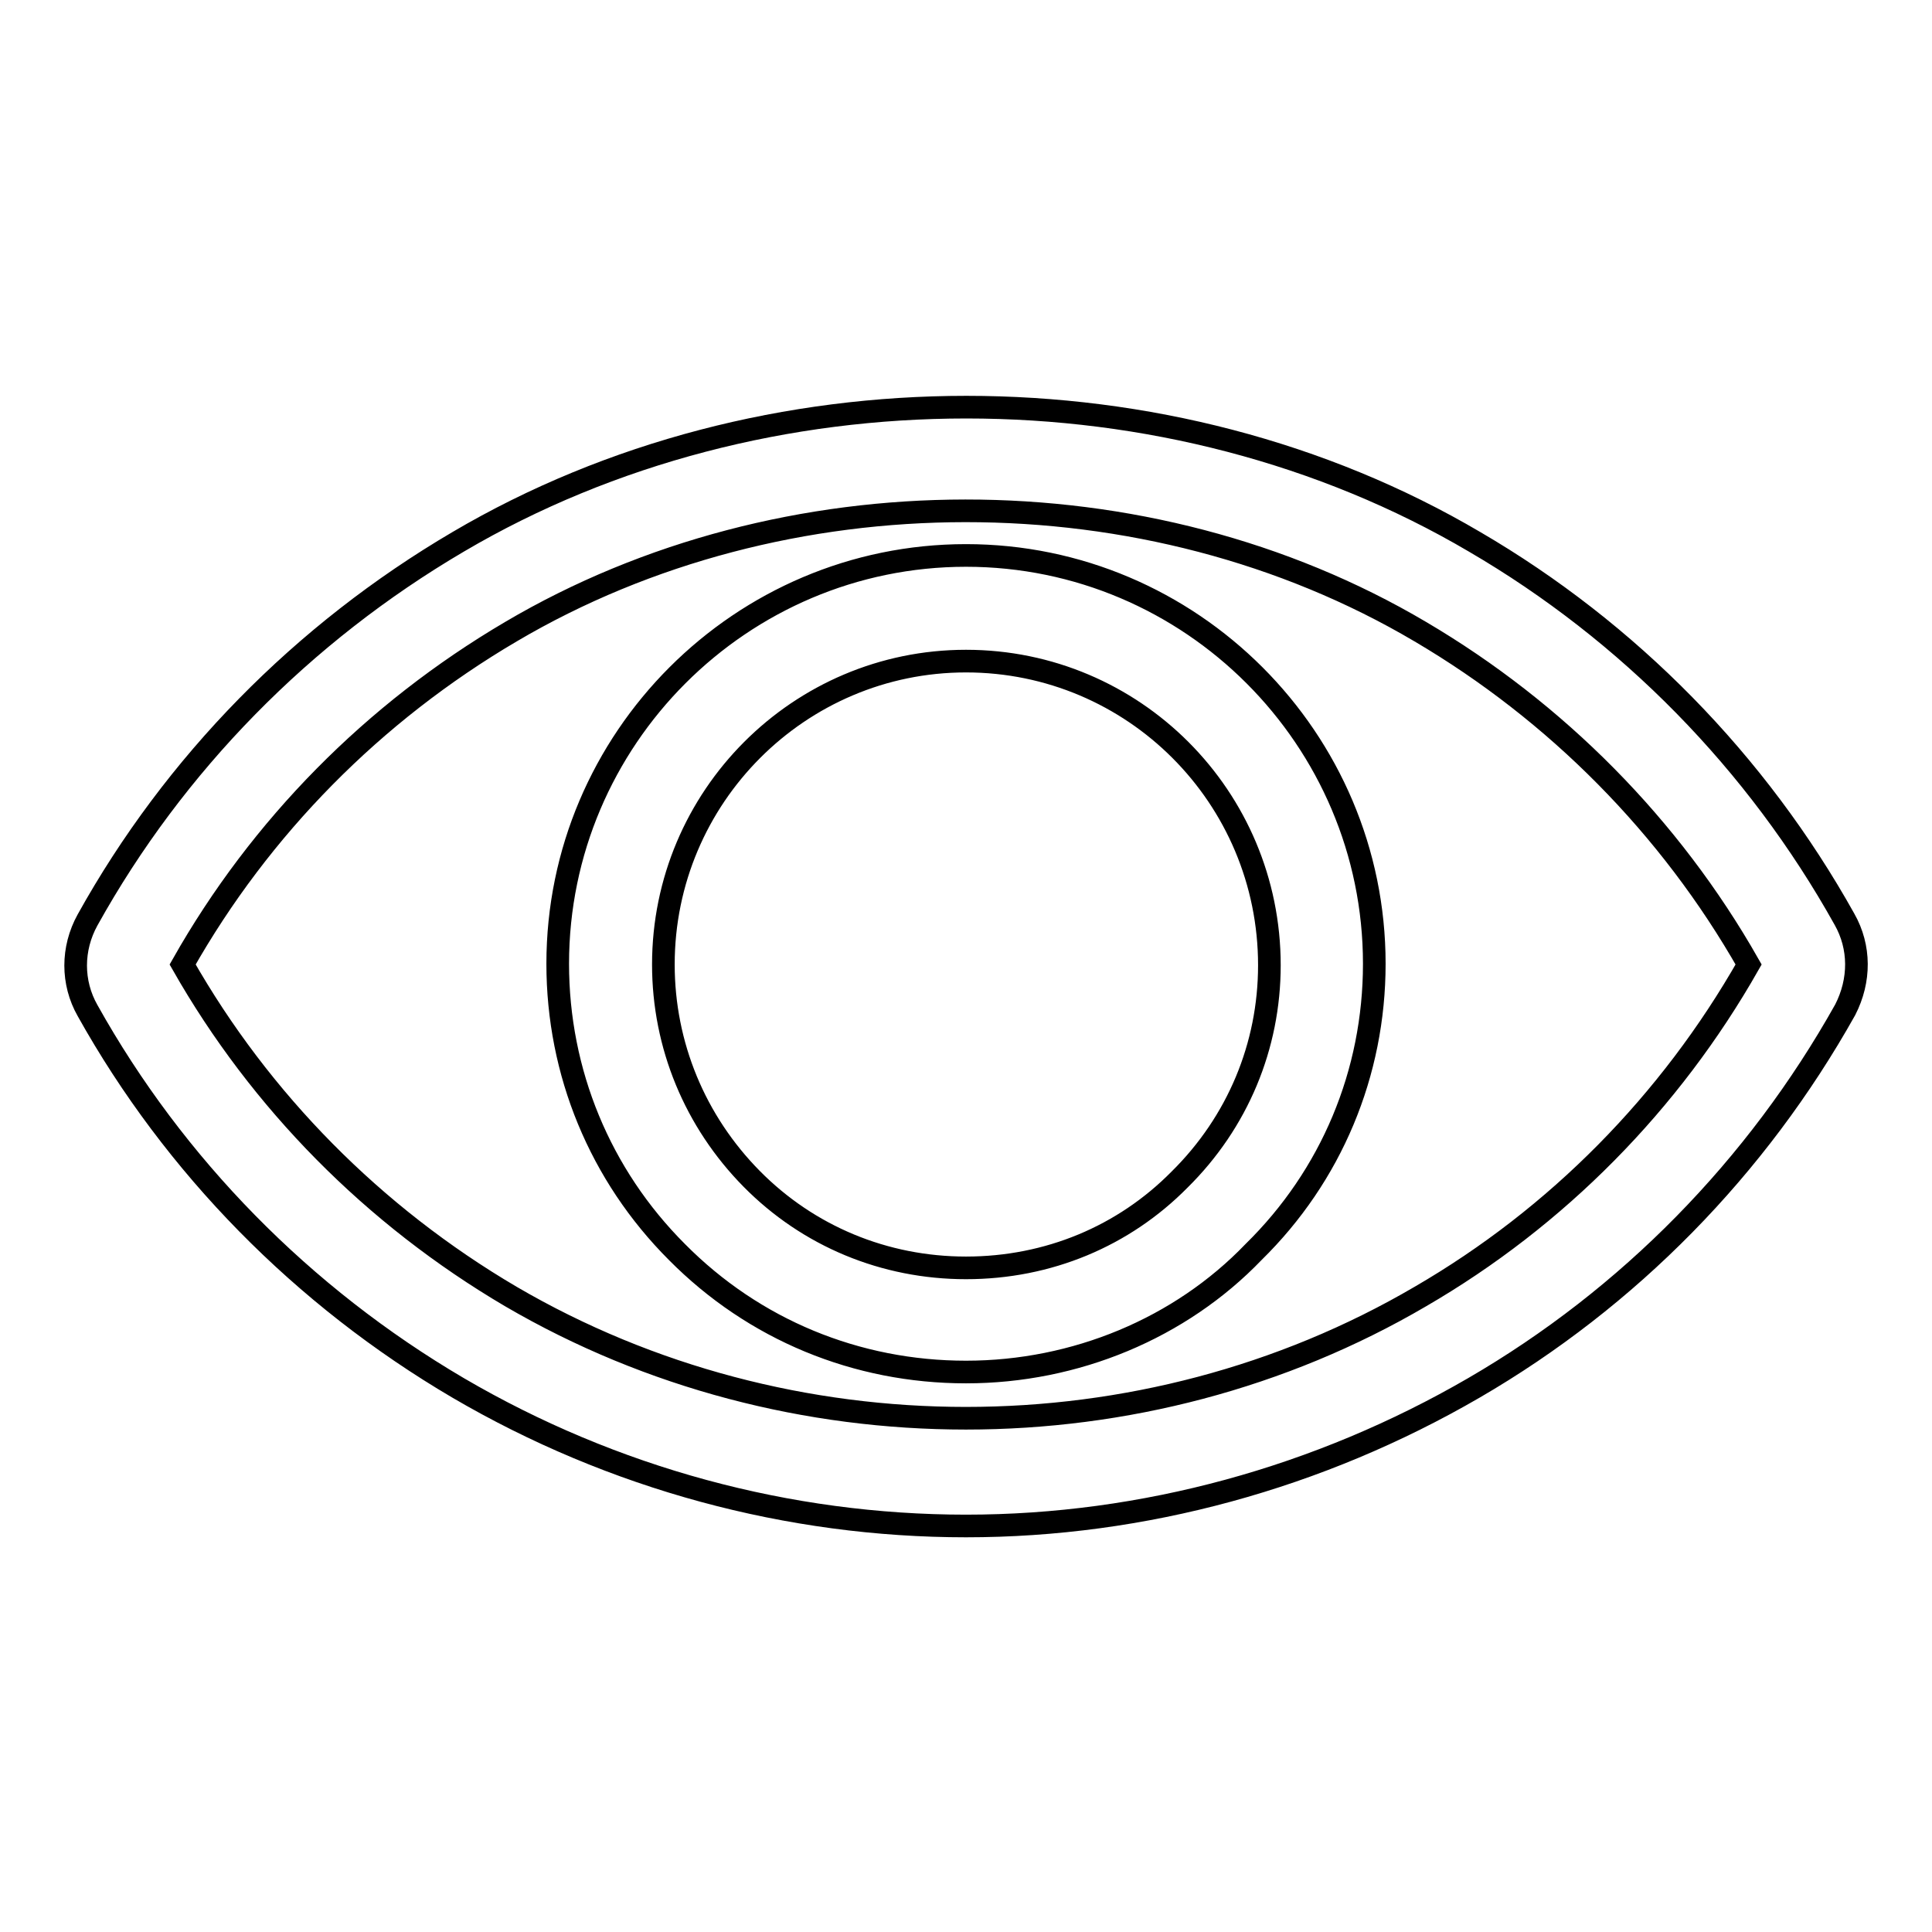 <?xml version="1.0" encoding="utf-8"?>
<!-- Svg Vector Icons : http://www.onlinewebfonts.com/icon -->
<!DOCTYPE svg PUBLIC "-//W3C//DTD SVG 1.1//EN" "http://www.w3.org/Graphics/SVG/1.1/DTD/svg11.dtd">
<svg version="1.1" xmlns="http://www.w3.org/2000/svg" xmlns:xlink="http://www.w3.org/1999/xlink" x="0px" y="0px" viewBox="0 0 256 256" enable-background="new 0 0 256 256" xml:space="preserve">
<g> <path stroke-width="3" fill-opacity="0" stroke="#000000"  d="M128,202.2c-23.5,0-46.8-6.3-67.3-18.3c-20.6-12.1-37.6-29.4-49.1-50c-2.1-3.7-2.1-8.2,0-12 c11.5-20.7,28.5-38,49.1-50.1c40.4-23.8,94.3-23.8,134.7,0c20.4,11.9,37.4,29.2,49,50c2.1,3.7,2.1,8.1,0.1,12 c-11.7,20.9-28.7,38.2-49.2,50.1C174.8,195.8,151.5,202.2,128,202.2z M24.2,127.8c10.3,18.1,25.3,33.3,43.5,44 c36.8,21.5,83.8,21.5,120.5,0c18.1-10.5,33.1-25.7,43.5-44c-10.4-18.3-25.5-33.5-43.5-44.1c-36.2-21.4-84.4-21.3-120.5,0 C49.5,94.4,34.5,109.6,24.2,127.8z M128,181.8c-14.5,0-28.1-5.6-38.3-15.9c-10.2-10.2-15.8-23.8-15.8-38.2 c0-29.8,24.3-54.1,54.1-54.1c29.8,0,54.1,24.3,54.1,54.1c0,14.5-5.7,28.1-16,38.2C156.4,176,142.5,181.8,128,181.8z M128,87.6 c-22.1,0-40.1,18-40.1,40.2c0,10.7,4.2,20.8,11.7,28.4c0,0,0,0,0,0c7.5,7.6,17.6,11.8,28.4,11.8c10.9,0,20.9-4.2,28.3-11.7 c7.7-7.6,11.9-17.7,11.9-28.4C168.2,105.6,150.2,87.6,128,87.6z"/></g>
</svg>